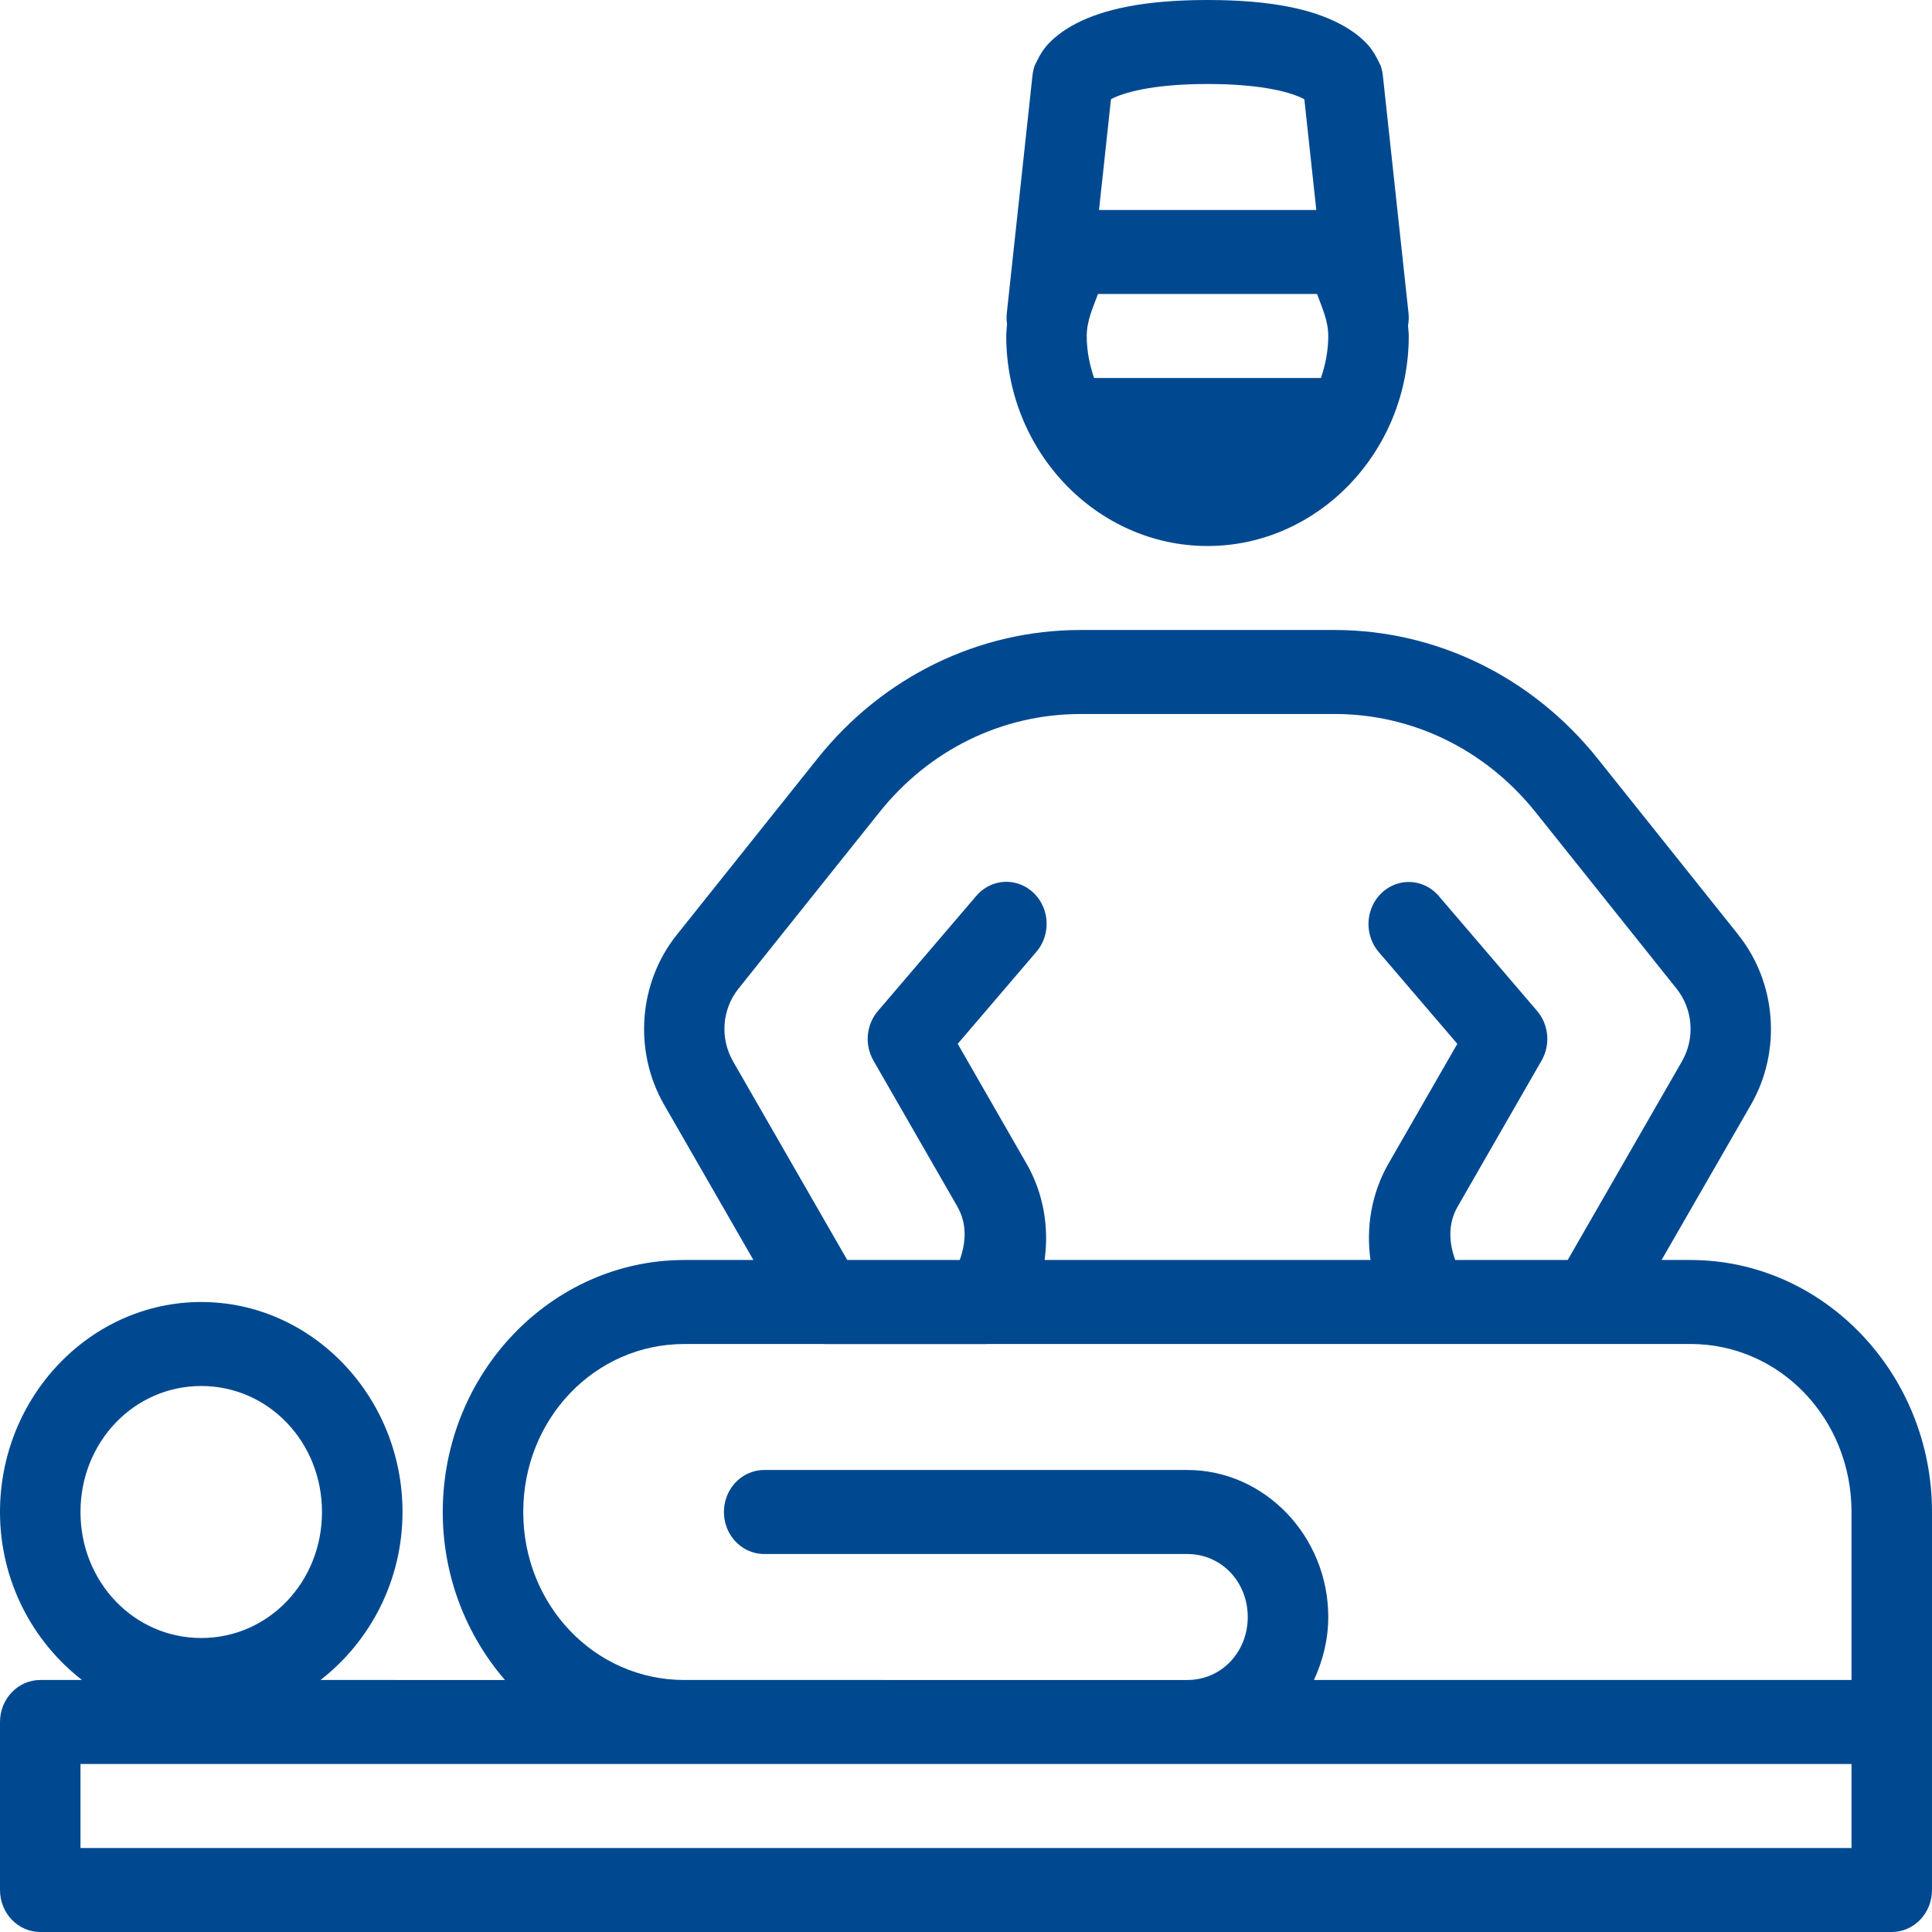 <svg xmlns="http://www.w3.org/2000/svg" width="59" height="59" viewBox="0 0 59 59">
    <g fill="none" fill-rule="evenodd">
        <g fill="#004990" fill-rule="nonzero">
            <g>
                <g>
                    <g>
                        <path d="M36.88 0c-1.989 0-3.2.299-4.005.711-.402.207-.702.445-.91.682-.207.237-.37.619-.37.619-.031.092-.053.188-.064.285l-.785 7.265c-.012.112-.01.225.007.336-.007.121-.024.24-.024.363 0 3.526 2.766 6.413 6.146 6.413s6.146-2.887 6.146-6.413c0-.108-.016-.212-.022-.318.023-.126.028-.254.015-.381l-.785-7.265c-.011-.097-.033-.193-.065-.285 0 0-.162-.382-.37-.62-.208-.236-.507-.474-.91-.68C40.08.298 38.868 0 36.88 0zm0 2.565c1.744 0 2.597.282 2.921.449.03.014.01.007.032.02l.365 3.379h-6.636l.365-3.38c.021-.012.003-.005.031-.02.325-.166 1.177-.448 2.922-.448zm-3.35 6.413h6.69c.153.416.343.82.343 1.283 0 .453-.088.88-.224 1.282h-6.928c-.136-.402-.224-.829-.224-1.282 0-.463.19-.867.344-1.283zm-.537 10.261c-3.106 0-6.04 1.434-8.026 3.923l-4.302 5.389c-1.168 1.463-1.325 3.551-.384 5.185l2.727 4.742h-2.112c-4.058 0-7.375 3.461-7.375 7.696 0 1.97.723 3.766 1.899 5.13H9.788c1.509-1.171 2.504-3.029 2.504-5.13 0-3.527-2.767-6.413-6.146-6.413C2.766 39.76 0 42.647 0 46.174c0 2.101.995 3.959 2.504 5.13H1.229C.55 51.304 0 51.88 0 52.587v5.13C0 58.426.55 59 1.23 59h56.54c.68 0 1.23-.574 1.23-1.283V46.174c0-4.235-3.317-7.696-7.375-7.696h-.883l2.73-4.744c.937-1.633.783-3.72-.385-5.183v-.003l-4.302-5.386c-1.989-2.489-4.922-3.923-8.028-3.923h-7.764zm0 2.565h7.764c2.384 0 4.612 1.09 6.139 3.001l4.302 5.386c.505.633.571 1.516.165 2.222l-3.488 6.065H44.44c-.19-.525-.23-1.103.074-1.63l2.564-4.462c.276-.481.221-1.094-.137-1.513l-3.003-3.51c-.293-.342-.738-.495-1.168-.402-.43.094-.78.42-.917.855s-.042.914.25 1.256l2.401 2.805-2.098 3.65c-.528.919-.693 1.961-.554 2.951H31.9c.138-.989-.026-2.03-.555-2.948l-2.098-3.653 2.398-2.805c.296-.342.393-.822.256-1.26-.137-.436-.488-.763-.92-.856-.432-.093-.878.062-1.17.407l-3 3.51c-.36.42-.415 1.033-.138 1.515l2.564 4.46v.002c.303.526.261 1.103.072 1.628h-3.435l-3.486-6.062v-.003c-.406-.705-.342-1.586.163-2.22l4.305-5.388c1.524-1.91 3.752-3 6.136-3zm-12.097 19.24h4.254l.067.002h4.893c.013 0 .027-.001.04-.003h21.475c2.73 0 4.917 2.283 4.917 5.13v5.131H40.126c.27-.586.437-1.234.437-1.924 0-2.464-1.941-4.489-4.303-4.489H23.354c-.443-.006-.855.237-1.079.636-.223.4-.223.894 0 1.294.224.399.636.642 1.08.636H36.26c1.034 0 1.844.845 1.844 1.923 0 1.079-.81 1.924-1.844 1.924H20.896c-2.73 0-4.917-2.282-4.917-5.13s2.188-5.13 4.917-5.13zm-14.75 1.282c2.05 0 3.687 1.708 3.687 3.848 0 2.14-1.636 3.848-3.687 3.848s-3.688-1.708-3.688-3.848c0-2.14 1.637-3.848 3.688-3.848zM2.458 53.87h54.084v2.565H2.458V53.87z" transform="translate(-132 -1422) translate(109 1028) translate(0 379) translate(23 15)"/>
                    </g>
                </g>
            </g>
        </g>
    </g>
</svg>
